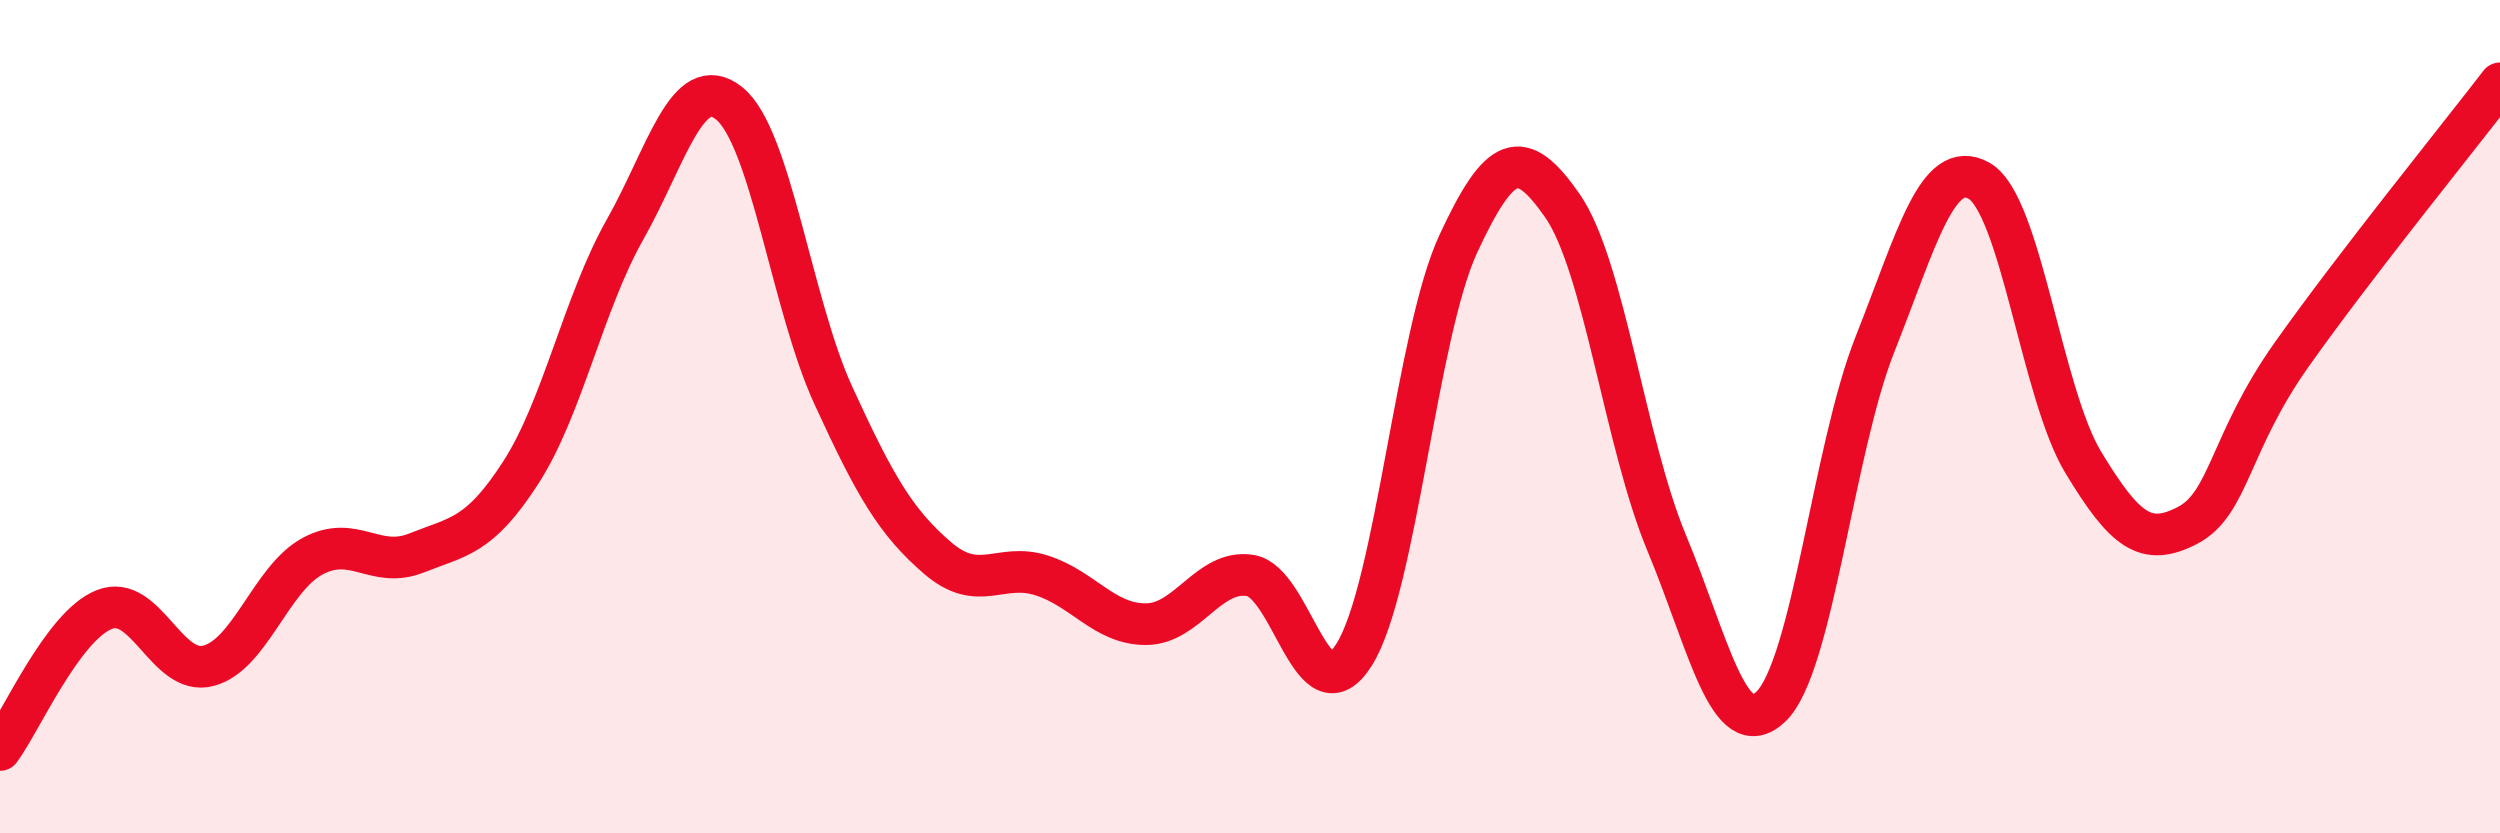 
    <svg width="60" height="20" viewBox="0 0 60 20" xmlns="http://www.w3.org/2000/svg">
      <path
        d="M 0,18 C 0.5,17.33 1.5,15.03 2.5,14.63 C 3.5,14.23 4,16.24 5,15.98 C 6,15.72 6.5,13.89 7.5,13.35 C 8.5,12.81 9,13.67 10,13.27 C 11,12.87 11.5,12.89 12.5,11.34 C 13.5,9.79 14,7.28 15,5.51 C 16,3.74 16.5,1.68 17.5,2.48 C 18.5,3.28 19,7.31 20,9.49 C 21,11.67 21.5,12.53 22.5,13.39 C 23.5,14.25 24,13.49 25,13.81 C 26,14.13 26.5,14.98 27.5,14.98 C 28.5,14.98 29,13.66 30,13.81 C 31,13.96 31.5,17.3 32.5,15.71 C 33.5,14.12 34,8 35,5.85 C 36,3.7 36.5,3.5 37.5,4.94 C 38.5,6.38 39,10.63 40,13.03 C 41,15.43 41.5,17.91 42.5,16.96 C 43.5,16.01 44,10.78 45,8.26 C 46,5.74 46.5,3.77 47.5,4.34 C 48.5,4.91 49,9.45 50,11.1 C 51,12.75 51.5,13.13 52.5,12.61 C 53.5,12.09 53.5,10.63 55,8.51 C 56.5,6.39 59,3.3 60,2L60 20L0 20Z"
        fill="#EB0A25"
        opacity="0.1"
        stroke-linecap="round"
        stroke-linejoin="round"
      />
      <path
        d="M 0,18 C 0.5,17.33 1.5,15.03 2.5,14.63 C 3.5,14.23 4,16.24 5,15.98 C 6,15.72 6.5,13.89 7.5,13.35 C 8.5,12.81 9,13.67 10,13.27 C 11,12.87 11.5,12.89 12.5,11.34 C 13.5,9.79 14,7.28 15,5.51 C 16,3.74 16.5,1.68 17.5,2.48 C 18.5,3.28 19,7.31 20,9.49 C 21,11.67 21.5,12.53 22.5,13.39 C 23.5,14.25 24,13.49 25,13.81 C 26,14.13 26.5,14.98 27.5,14.98 C 28.5,14.98 29,13.66 30,13.81 C 31,13.96 31.5,17.3 32.5,15.71 C 33.5,14.12 34,8 35,5.85 C 36,3.7 36.5,3.5 37.5,4.94 C 38.5,6.38 39,10.63 40,13.03 C 41,15.43 41.5,17.91 42.5,16.96 C 43.5,16.01 44,10.78 45,8.26 C 46,5.74 46.5,3.77 47.5,4.34 C 48.5,4.91 49,9.45 50,11.1 C 51,12.75 51.5,13.13 52.5,12.61 C 53.5,12.09 53.5,10.63 55,8.51 C 56.5,6.39 59,3.3 60,2"
        stroke="#EB0A25"
        stroke-width="1"
        fill="none"
        stroke-linecap="round"
        stroke-linejoin="round"
      />
    </svg>
  
